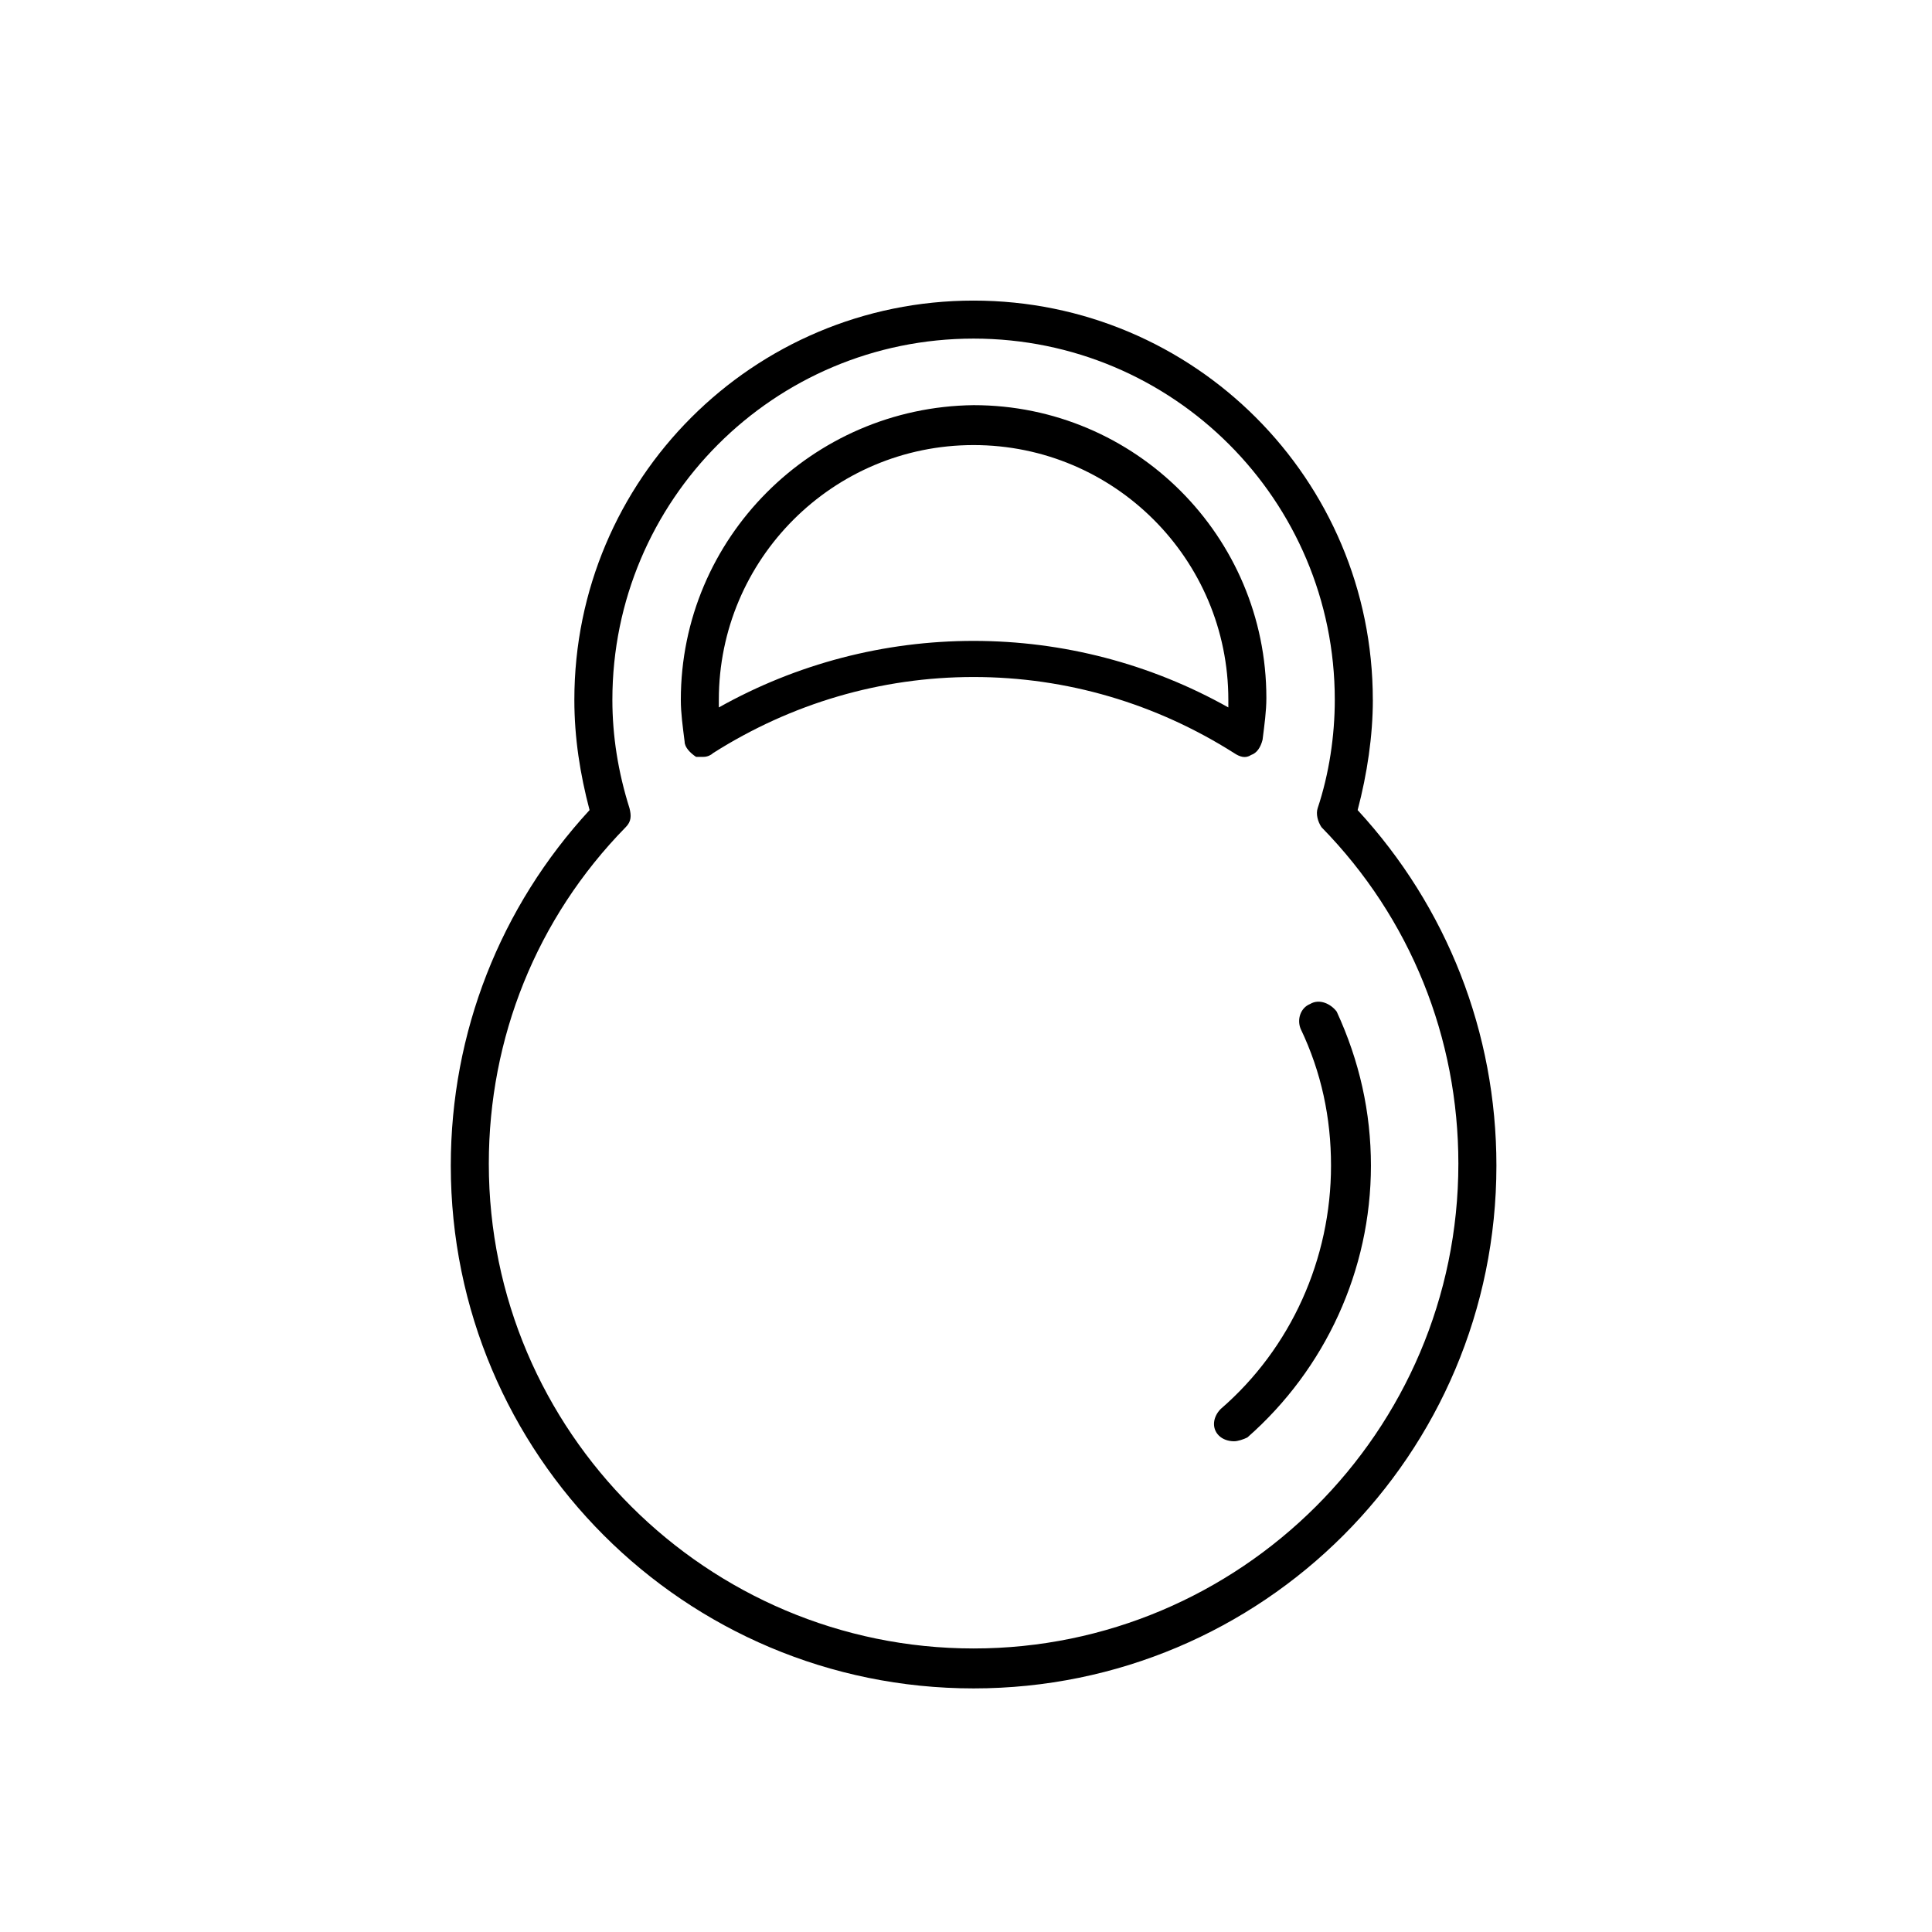 <?xml version="1.0" encoding="UTF-8"?>
<!-- Uploaded to: ICON Repo, www.iconrepo.com, Generator: ICON Repo Mixer Tools -->
<svg fill="#000000" width="800px" height="800px" version="1.1" viewBox="144 144 512 512" xmlns="http://www.w3.org/2000/svg">
 <g>
  <path d="m507.81 329.46c0-58.441-47.359-105.8-105.8-105.8-58.441 0-105.8 47.359-105.8 105.8 0 10.078 1.512 19.648 4.031 29.223-23.68 25.695-36.777 58.945-36.777 94.211 0 76.578 61.969 138.55 138.55 138.55s138.55-61.969 138.55-138.55c0-35.266-13.098-68.52-36.777-94.211 2.519-9.574 4.031-19.648 4.031-29.223zm22.672 122.93c0 71.039-57.938 128.47-128.47 128.47-70.531 0-128.47-57.434-128.47-128.47 0-33.25 12.594-64.992 36.273-89.176 1.512-1.512 1.512-3.023 1.008-5.039-3.023-9.574-4.535-19.145-4.535-28.719 0-52.898 42.824-95.723 95.723-95.723 52.898 0 95.723 42.824 95.723 95.723 0 9.574-1.512 19.648-4.535 28.719-0.504 1.512 0 3.527 1.008 5.039 23.684 24.184 36.277 55.926 36.277 89.176z"/>
  <path d="m491.19 410.07c-2.519 1.008-3.527 4.031-2.519 6.551 5.543 11.586 8.062 23.68 8.062 36.273 0 24.688-10.578 48.367-29.223 64.488-2.016 2.016-2.519 5.039-0.504 7.055 1.008 1.008 2.519 1.512 4.031 1.512 1.008 0 2.519-0.504 3.527-1.008 20.656-18.137 32.746-44.336 32.746-72.043 0-14.105-3.023-27.711-9.07-40.809-1.508-2.019-4.531-3.531-7.051-2.019z"/>
  <path d="m475.57 344.07c1.512-0.504 2.519-2.016 3.023-4.031 0.504-4.031 1.008-7.559 1.008-11.082 0-42.824-34.762-77.586-77.586-77.586-42.824 0.504-77.59 35.266-77.59 78.09 0 3.527 0.504 7.055 1.008 11.082 0 1.512 1.512 3.023 3.023 4.031h2.016c1.008 0 2.016-0.504 2.519-1.008 20.656-13.098 44.336-20.152 69.023-20.152s48.367 7.055 69.023 20.152c1.508 1.008 3.019 1.512 4.531 0.504zm-6.047-12.594c-20.656-11.586-43.832-17.633-67.512-17.633-23.68 0-46.855 6.047-67.512 17.633v-2.016c0-37.281 30.23-67.512 67.512-67.512s67.512 30.23 67.512 67.512v2.016z"/>
 </g>
</svg>
